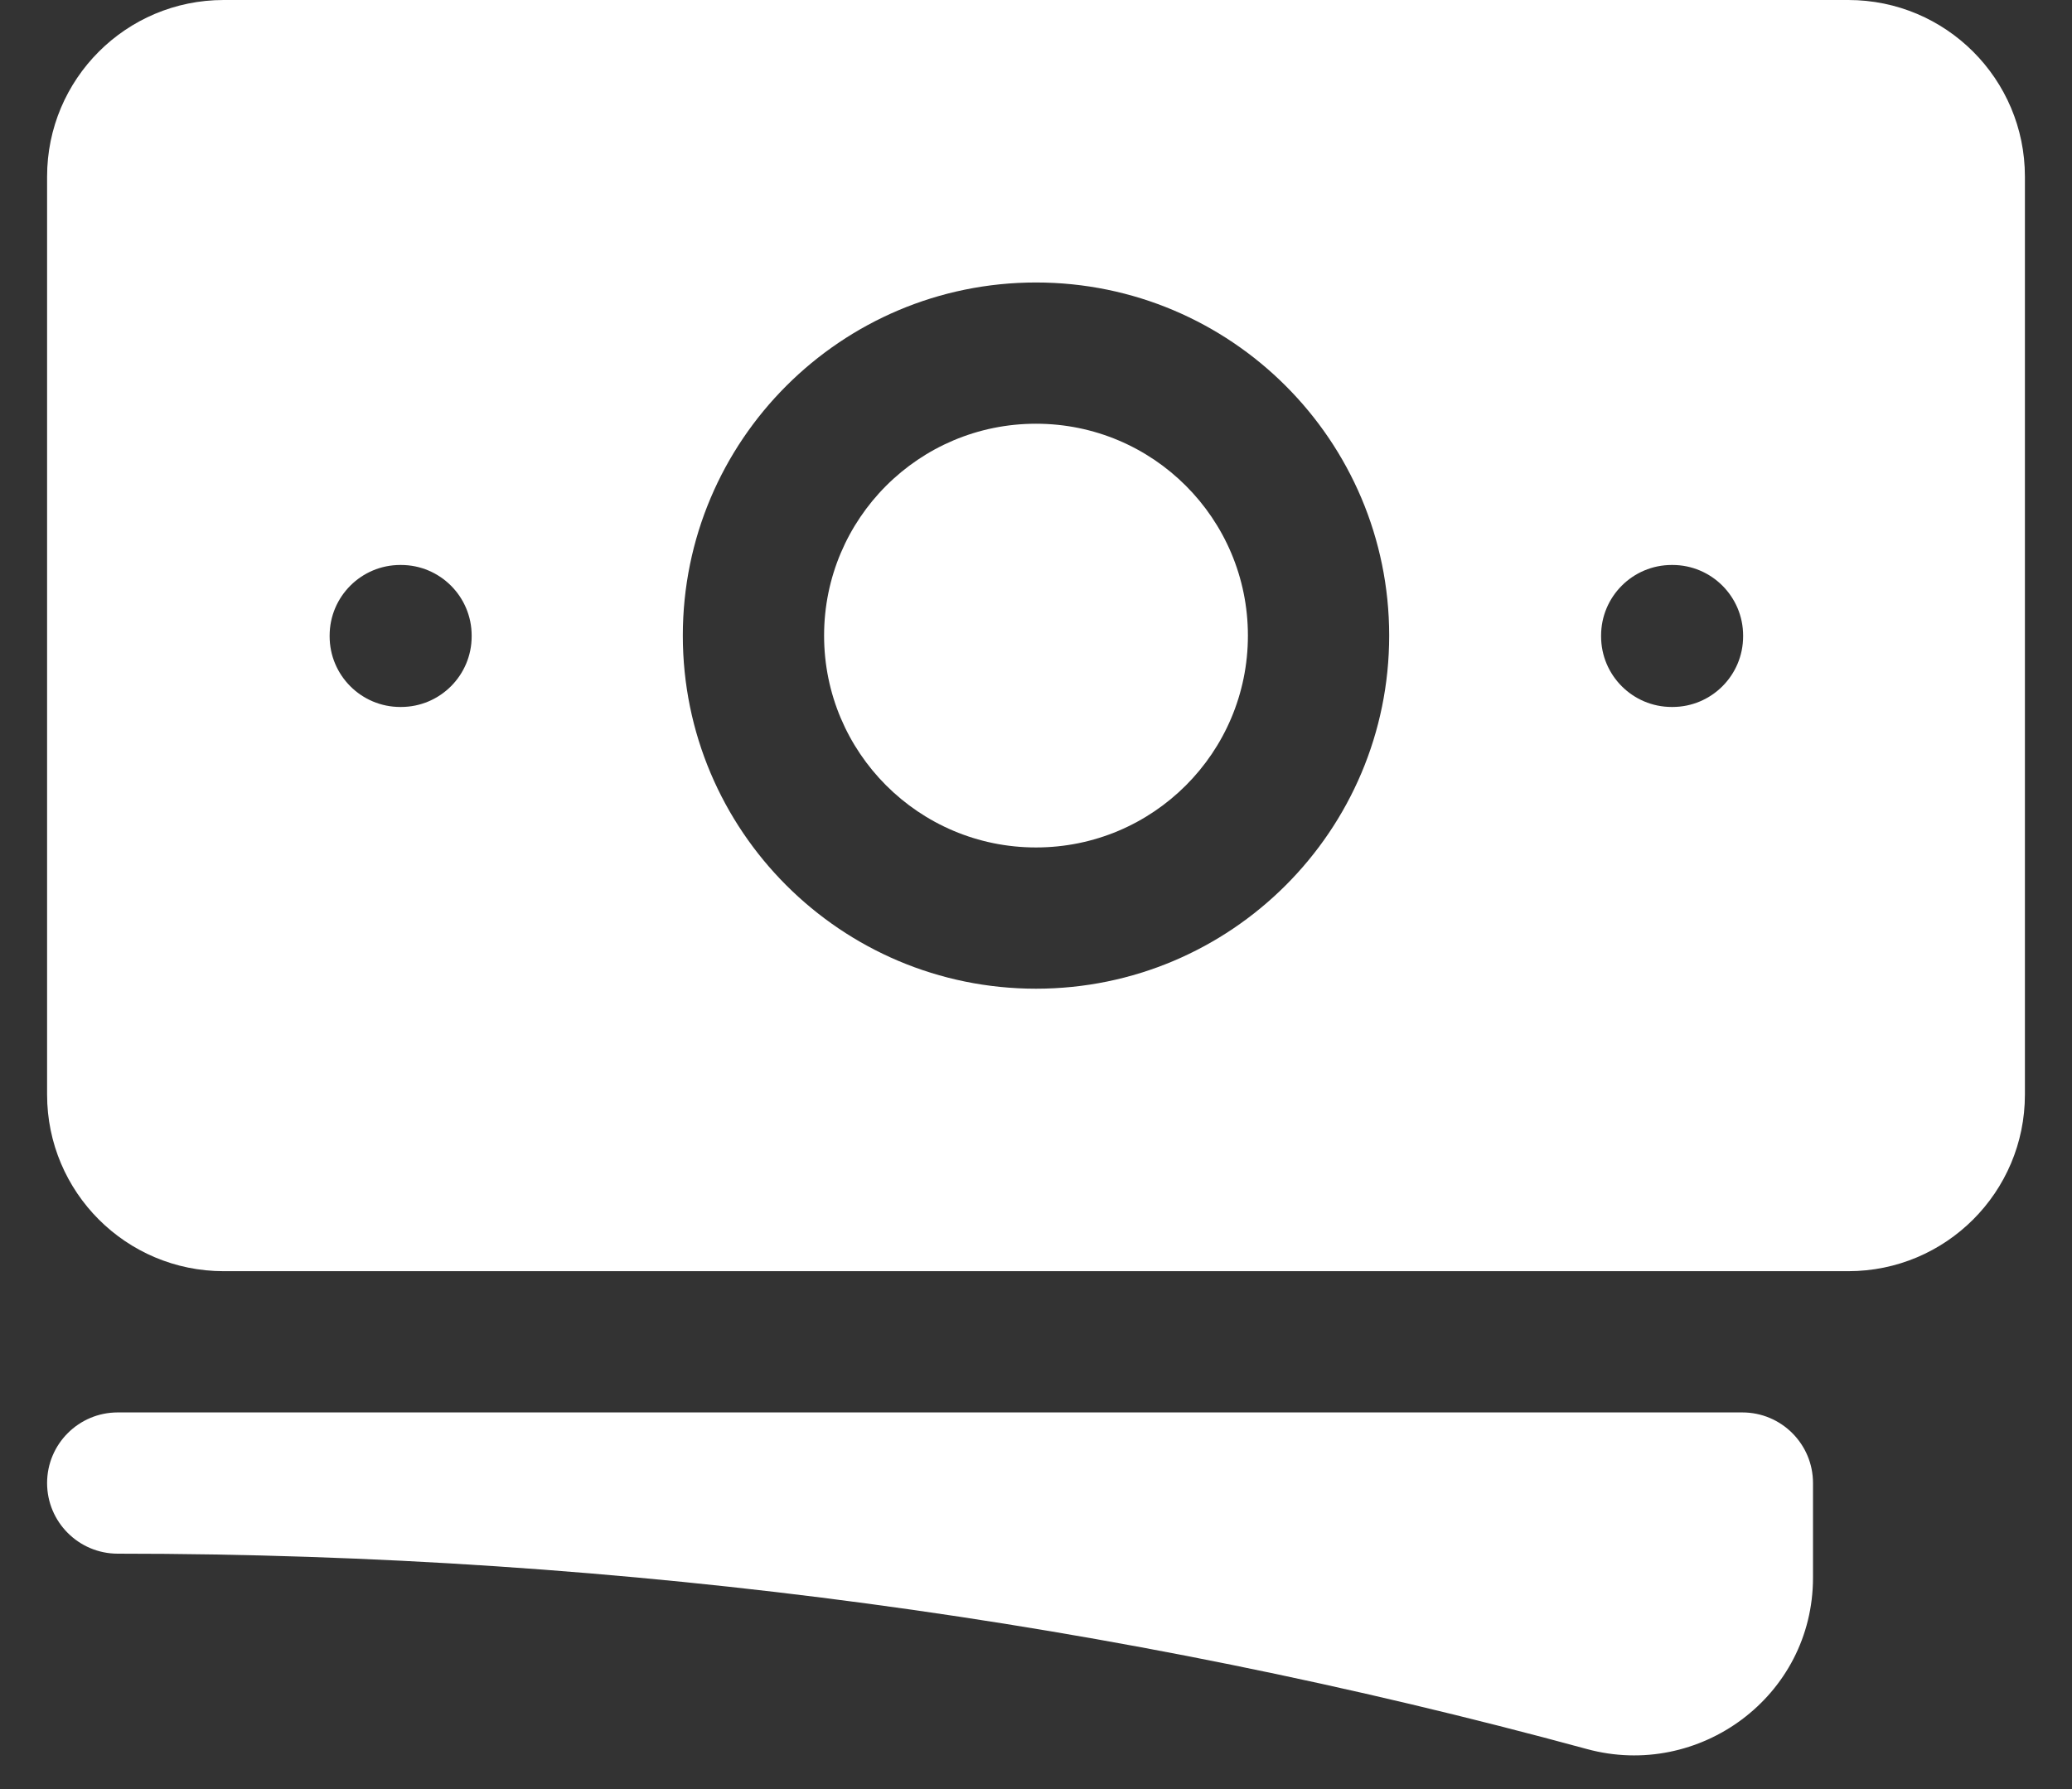 <svg width="22" height="19" viewBox="0 0 22 19" fill="none" xmlns="http://www.w3.org/2000/svg">
<rect x="0" y="0" width="22" height="19" fill="#333333" stroke="none"/>
<path d="M11 4.5C9.757 4.5 8.75 5.507 8.75 6.75C8.75 7.993 9.757 9 11 9C12.243 9 13.25 7.993 13.25 6.75C13.25 5.507 12.243 4.5 11 4.5Z" fill="white"/>
<path fill-rule="evenodd" clip-rule="evenodd" d="M0.5 1.875C0.5 0.839 1.339 0 2.375 0H19.625C20.66 0 21.5 0.839 21.5 1.875V11.625C21.5 12.661 20.66 13.5 19.625 13.5H2.375C1.339 13.5 0.5 12.661 0.5 11.625V1.875ZM7.25 6.75C7.25 4.679 8.929 3 11 3C13.071 3 14.75 4.679 14.75 6.75C14.75 8.821 13.071 10.5 11 10.5C8.929 10.5 7.25 8.821 7.25 6.75ZM17.75 6C17.336 6 17 6.336 17 6.75V6.758C17 7.172 17.336 7.508 17.75 7.508H17.758C18.172 7.508 18.508 7.172 18.508 6.758V6.75C18.508 6.336 18.172 6 17.758 6H17.75ZM3.5 6.75C3.5 6.336 3.836 6 4.25 6H4.258C4.672 6 5.008 6.336 5.008 6.75V6.758C5.008 7.172 4.672 7.508 4.258 7.508H4.25C3.836 7.508 3.5 7.172 3.5 6.758V6.75Z" fill="white"/>
<path d="M1.25 15C0.836 15 0.5 15.336 0.5 15.75C0.5 16.164 0.836 16.5 1.25 16.5C6.65 16.5 11.88 17.222 16.85 18.575C18.04 18.899 19.25 18.017 19.25 16.755V15.75C19.25 15.336 18.914 15 18.5 15H1.25Z" fill="white"/>
</svg>
